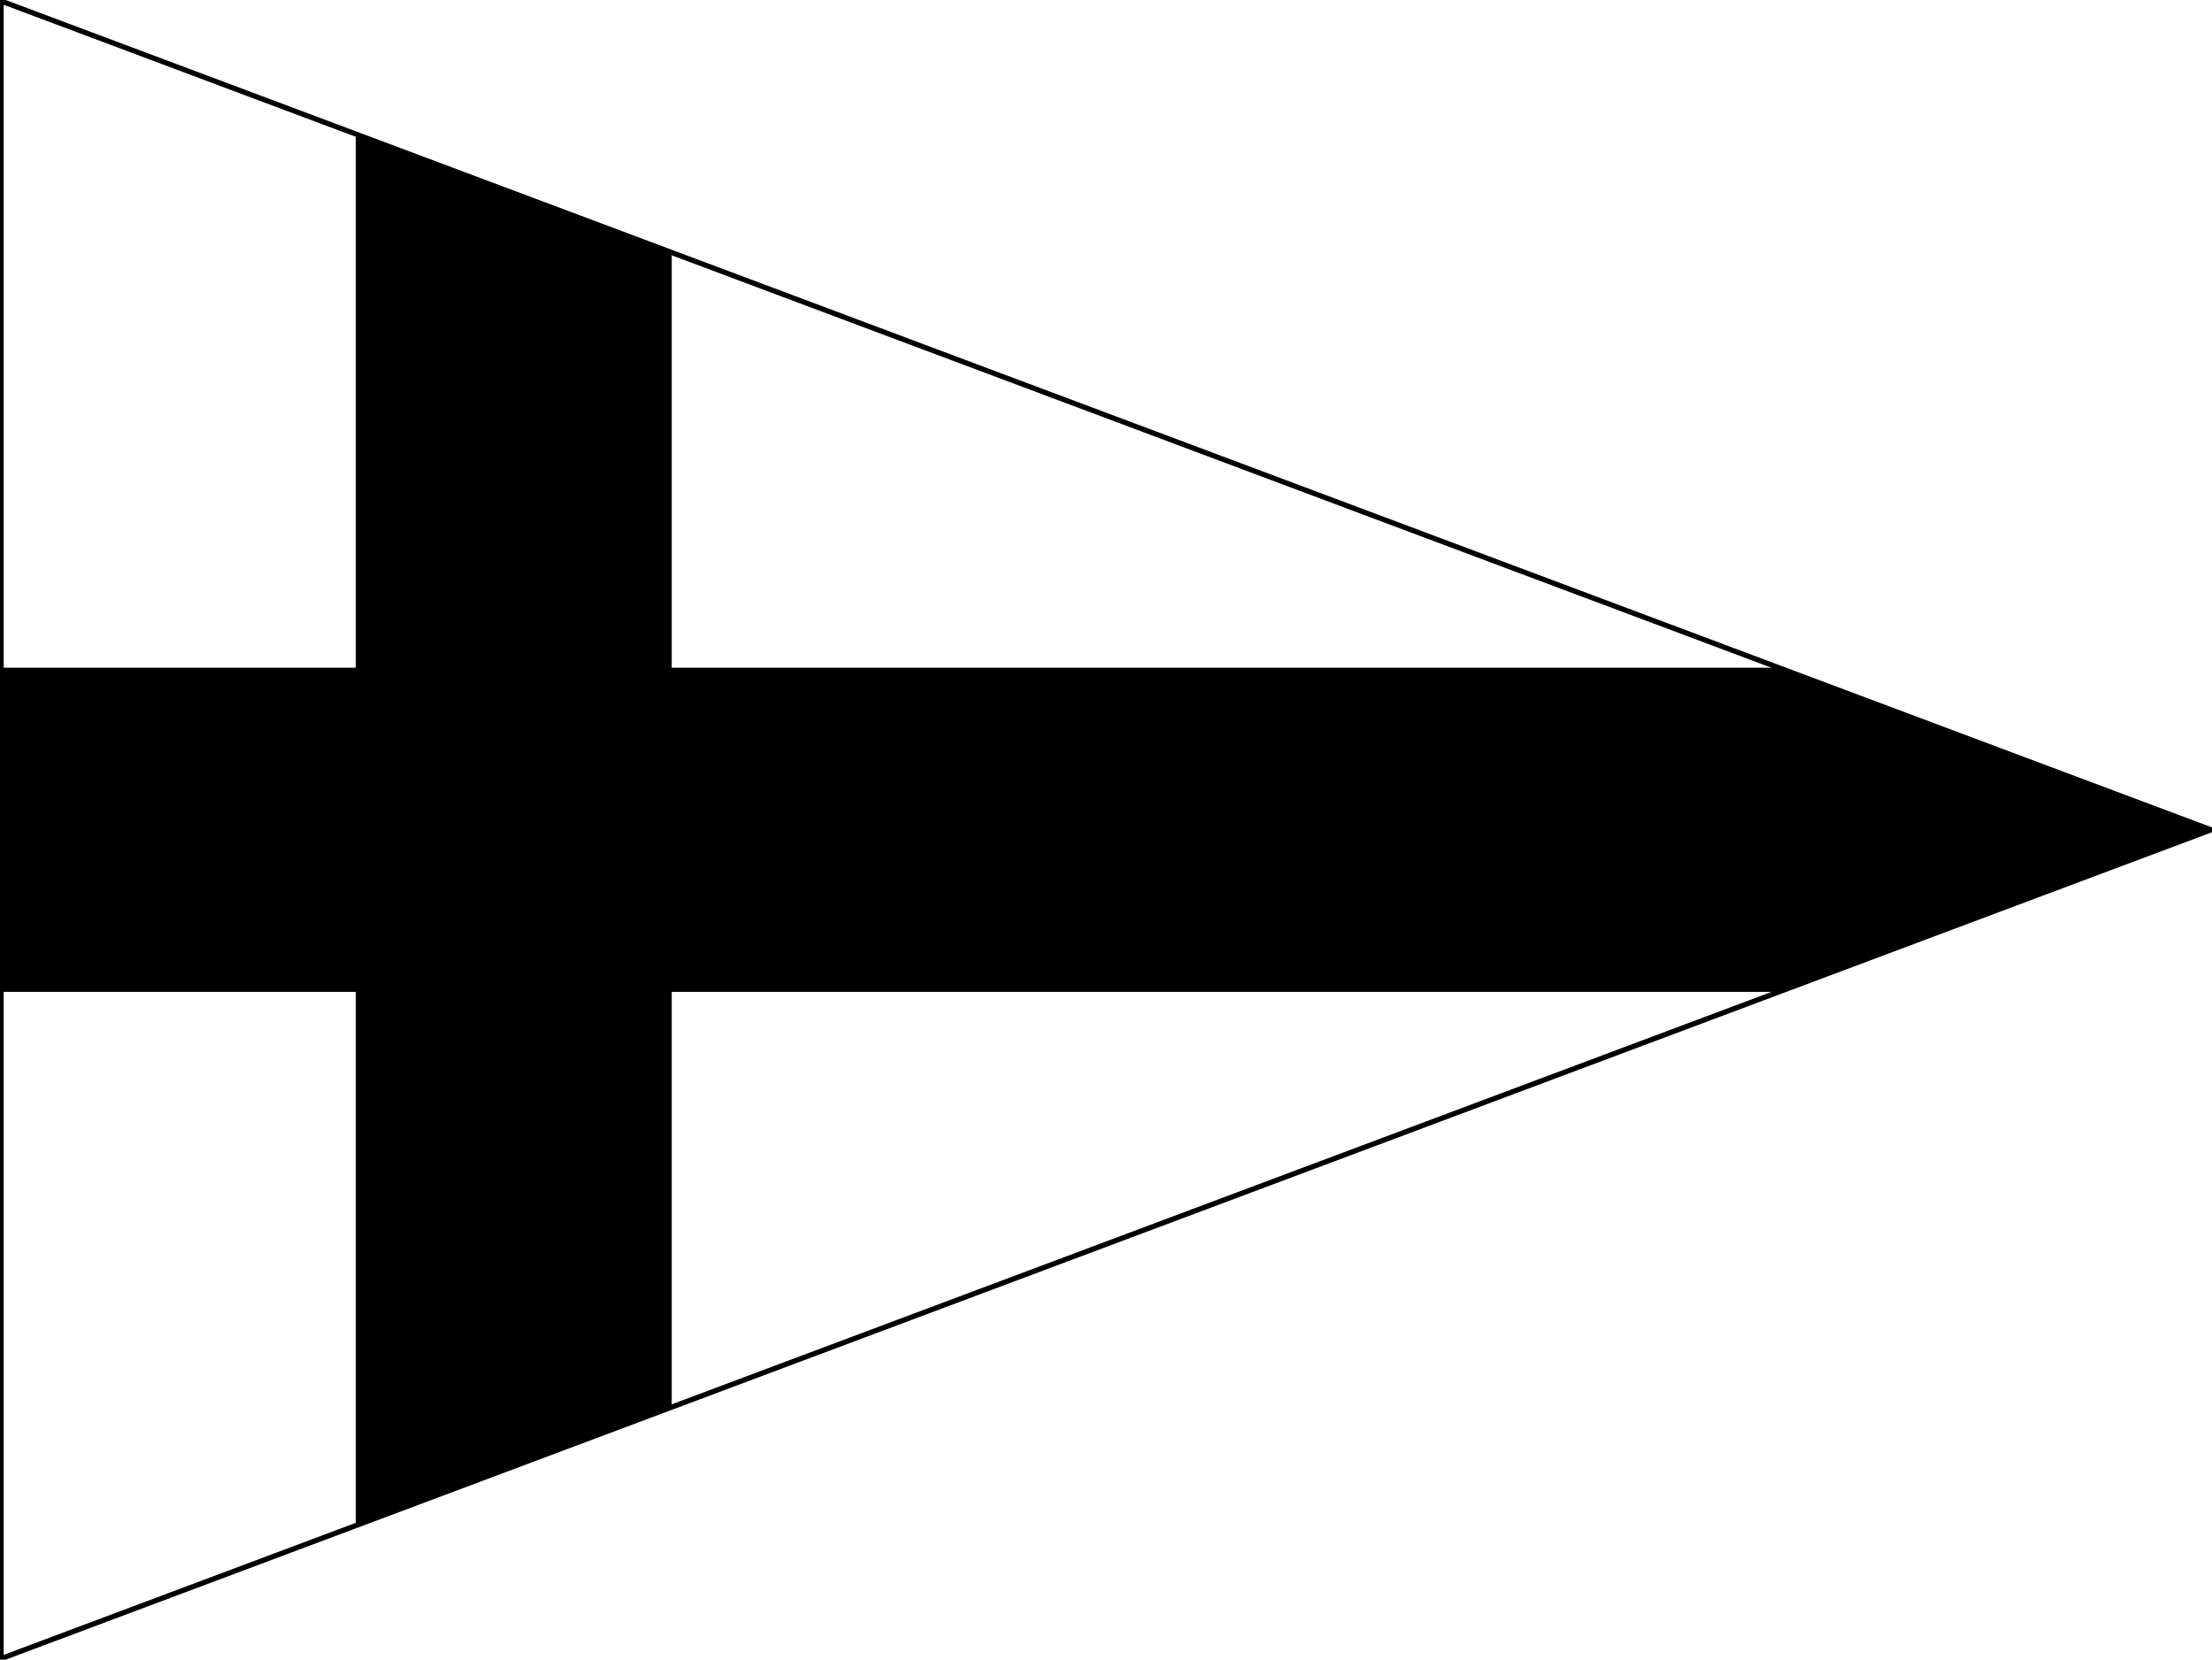 <?xml version="1.0" encoding="UTF-8" standalone="no"?>
<!-- Created with Inkscape (http://www.inkscape.org/) -->
<svg
   xmlns:dc="http://purl.org/dc/elements/1.1/"
   xmlns:cc="http://creativecommons.org/ns#"
   xmlns:rdf="http://www.w3.org/1999/02/22-rdf-syntax-ns#"
   xmlns:svg="http://www.w3.org/2000/svg"
   xmlns="http://www.w3.org/2000/svg"
   xmlns:sodipodi="http://sodipodi.sourceforge.net/DTD/sodipodi-0.dtd"
   xmlns:inkscape="http://www.inkscape.org/namespaces/inkscape"
   id="svg2"
   sodipodi:version="0.32"
   inkscape:version="0.46"
   width="1063.984"
   height="798.236"
   version="1.0"
   sodipodi:docbase="C:\Dokumente und Einstellungen\Axel\Eigene Dateien\Inkscape-Dateien"
   sodipodi:docname="Bundeswehr_Division.svg"
   inkscape:output_extension="org.inkscape.output.svg.inkscape">
  <defs
     id="defs5">
    <inkscape:perspective
       sodipodi:type="inkscape:persp3d"
       inkscape:vp_x="0 : 398.62204 : 1"
       inkscape:vp_y="0 : 1000 : 0"
       inkscape:vp_z="1594.4882 : 398.62204 : 1"
       inkscape:persp3d-origin="797.24408 : 265.74803 : 1"
       id="perspective6" />
    <inkscape:perspective
       sodipodi:type="inkscape:persp3d"
       inkscape:vp_x="0 : 398.62204 : 1"
       inkscape:vp_y="0 : 1000 : 0"
       inkscape:vp_z="1594.4882 : 398.62204 : 1"
       inkscape:persp3d-origin="797.24408 : 265.74803 : 1"
       id="perspective3255" />
    <inkscape:perspective
       id="perspective3233"
       inkscape:persp3d-origin="500 : 200 : 1"
       inkscape:vp_z="1000 : 300 : 1"
       inkscape:vp_y="0 : 1000 : 0"
       inkscape:vp_x="0 : 300 : 1"
       sodipodi:type="inkscape:persp3d" />
    <inkscape:perspective
       id="perspective2457"
       inkscape:persp3d-origin="797.24408 : 265.74803 : 1"
       inkscape:vp_z="1594.4882 : 398.62204 : 1"
       inkscape:vp_y="0 : 1000 : 0"
       inkscape:vp_x="0 : 398.62204 : 1"
       sodipodi:type="inkscape:persp3d" />
    <inkscape:perspective
       id="perspective2453"
       inkscape:persp3d-origin="372.04724 : 350.78739 : 1"
       inkscape:vp_z="744.09448 : 526.18109 : 1"
       inkscape:vp_y="0 : 1000 : 0"
       inkscape:vp_x="0 : 526.18109 : 1"
       sodipodi:type="inkscape:persp3d" />
    <inkscape:perspective
       id="perspective2449"
       inkscape:persp3d-origin="145.095 : 79 : 1"
       inkscape:vp_z="290.19 : 118.5 : 1"
       inkscape:vp_y="0 : 1000 : 0"
       inkscape:vp_x="0 : 118.5 : 1"
       sodipodi:type="inkscape:persp3d" />
    <inkscape:perspective
       id="perspective3279"
       inkscape:persp3d-origin="150 : 100 : 1"
       inkscape:vp_z="300 : 150 : 1"
       inkscape:vp_y="0 : 1000 : 0"
       inkscape:vp_x="0 : 150 : 1"
       sodipodi:type="inkscape:persp3d" />
    <inkscape:perspective
       id="perspective3329"
       inkscape:persp3d-origin="294 : 186.66667 : 1"
       inkscape:vp_z="588 : 280 : 1"
       inkscape:vp_y="0 : 1000 : 0"
       inkscape:vp_x="0 : 280 : 1"
       sodipodi:type="inkscape:persp3d" />
  </defs>
  <sodipodi:namedview
     inkscape:window-height="678"
     inkscape:window-width="1024"
     inkscape:pageshadow="2"
     inkscape:pageopacity="1"
     borderopacity="1.0"
     bordercolor="#666666"
     pagecolor="#ffffff"
     id="base"
     showgrid="false"
     inkscape:grid-points="true"
     gridtolerance="0.5cm"
     inkscape:zoom="0.08071751"
     inkscape:cx="1708.0034"
     inkscape:cy="-801.7015"
     inkscape:window-x="11"
     inkscape:window-y="-9"
     inkscape:current-layer="svg2"
     inkscape:document-units="cm"
     showguides="true"
     inkscape:guide-bbox="true"
     guidetolerance="0.5cm">
    <inkscape:grid
       id="GridFromPre046Settings"
       type="xygrid"
       originx="0px"
       originy="0cm"
       spacingx="0.5cm"
       spacingy="0.5cm"
       color="#0000ff"
       empcolor="#0000ff"
       opacity="0.2"
       empopacity="0.4"
       empspacing="5"
       units="cm"
       visible="true"
       enabled="true" />
  </sodipodi:namedview>
  <g
     id="g3345">
    <path
       id="path2379"
       d="M 0.53,0.496 L 0.53,797.74 L 1063.522,399.118 L 0.53,0.496 z"
       style="fill:none;fill-rule:evenodd;stroke:#000000;stroke-width:2.5;stroke-linecap:butt;stroke-linejoin:miter;stroke-miterlimit:4;stroke-dasharray:none;stroke-opacity:1" />
    <g
       style="fill:#000000;stroke:none;stroke-opacity:1"
       transform="matrix(0,-2.394,-0.801,0,605.577,853.466)"
       id="g3143">
      <path
         style="fill:#000000;fill-opacity:1;fill-rule:evenodd;stroke:none;stroke-width:5;stroke-linecap:round;stroke-linejoin:round;stroke-miterlimit:4;stroke-dasharray:none;stroke-dashoffset:0;stroke-opacity:1"
         d="M 74.154,352.654 L 305.611,352.654 L 329.188,542.362 L 50,542.362 L 74.154,352.654 z"
         id="path3145"
         sodipodi:nodetypes="ccccc" />
    </g>
    <path
       sodipodi:nodetypes="cccccc"
       id="rect3338"
       d="M 0.18,321.165 L 856.617,321.165 L 1063.873,399.118 L 856.617,477.071 L 0.18,477.071 L 0.18,321.165 z"
       style="fill:#000000;fill-opacity:1;stroke:#000000;stroke-width:0.02;stroke-miterlimit:4;stroke-dashoffset:0;stroke-opacity:1" />
  </g>
</svg>

